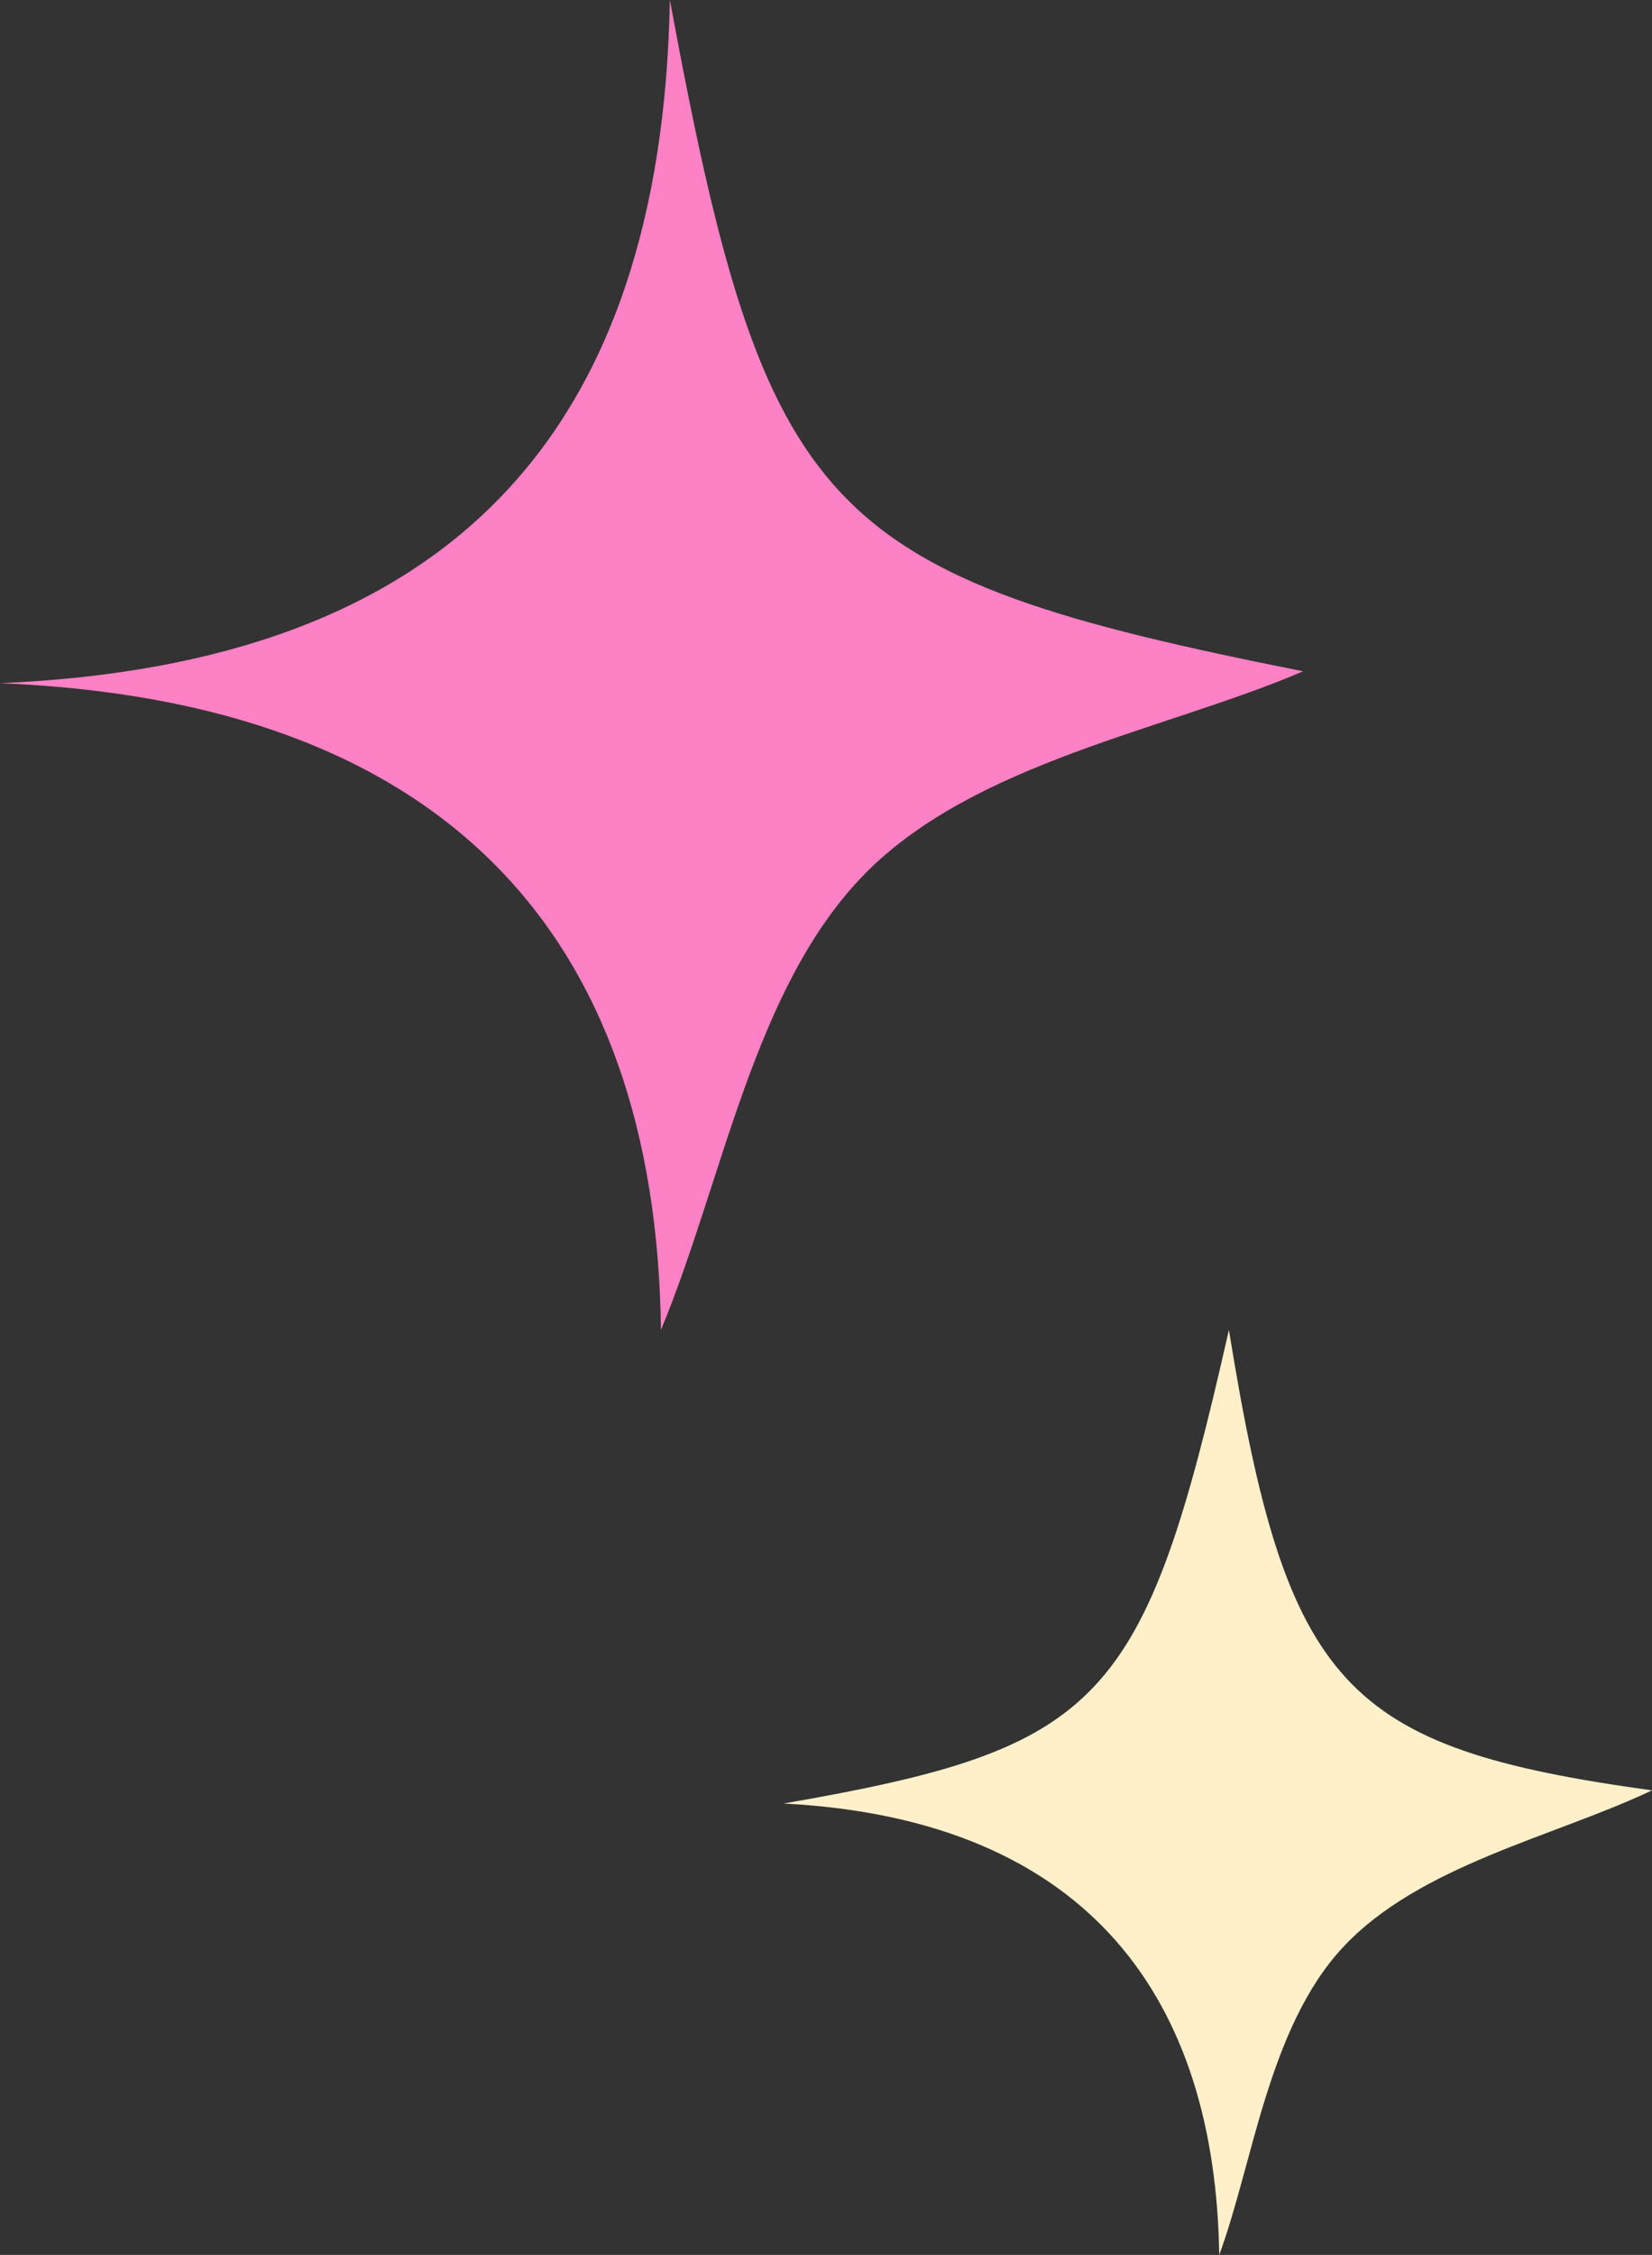 <svg xmlns="http://www.w3.org/2000/svg" width="35.419" height="48.31" viewBox="0 0 35.419 48.31">
  <rect x="0" y="0" width="35.419" height="48.31" fill="#333333" stroke="none"/>
  <g id="Group_29355" data-name="Group 29355" transform="translate(-184.044 -5.157)">
    <g id="Group_29351" data-name="Group 29351" transform="translate(184.044 5.157)">
      <path id="Path_247" data-name="Path 247" d="M-495.929,554.312c2.052,11.088,3.254,12.33,13.577,14.382-2.927,1.258-7.039,1.94-9.4,4.343-2.385,2.428-3.034,6.562-4.368,9.767-.105-8.485-4.66-13.47-14.171-13.855C-500.634,568.537-496.1,563.594-495.929,554.312Z" transform="translate(510.291 -554.312)" fill="#ff81c5"/>
    </g>
    <path id="Path_41381" data-name="Path 41381" d="M-673.883,573.026c6.848-1.188,7.731-2.124,9.548-10.146,1.238,7.667,2.459,8.953,9.071,9.864-2.092.993-4.983,1.6-6.628,3.364-1.6,1.72-1.925,4.629-2.651,6.589C-664.622,577.3-667.261,573.368-673.883,573.026Z" transform="translate(874.727 -529.23)" fill="#fff0ca"/>
  </g>
</svg>
